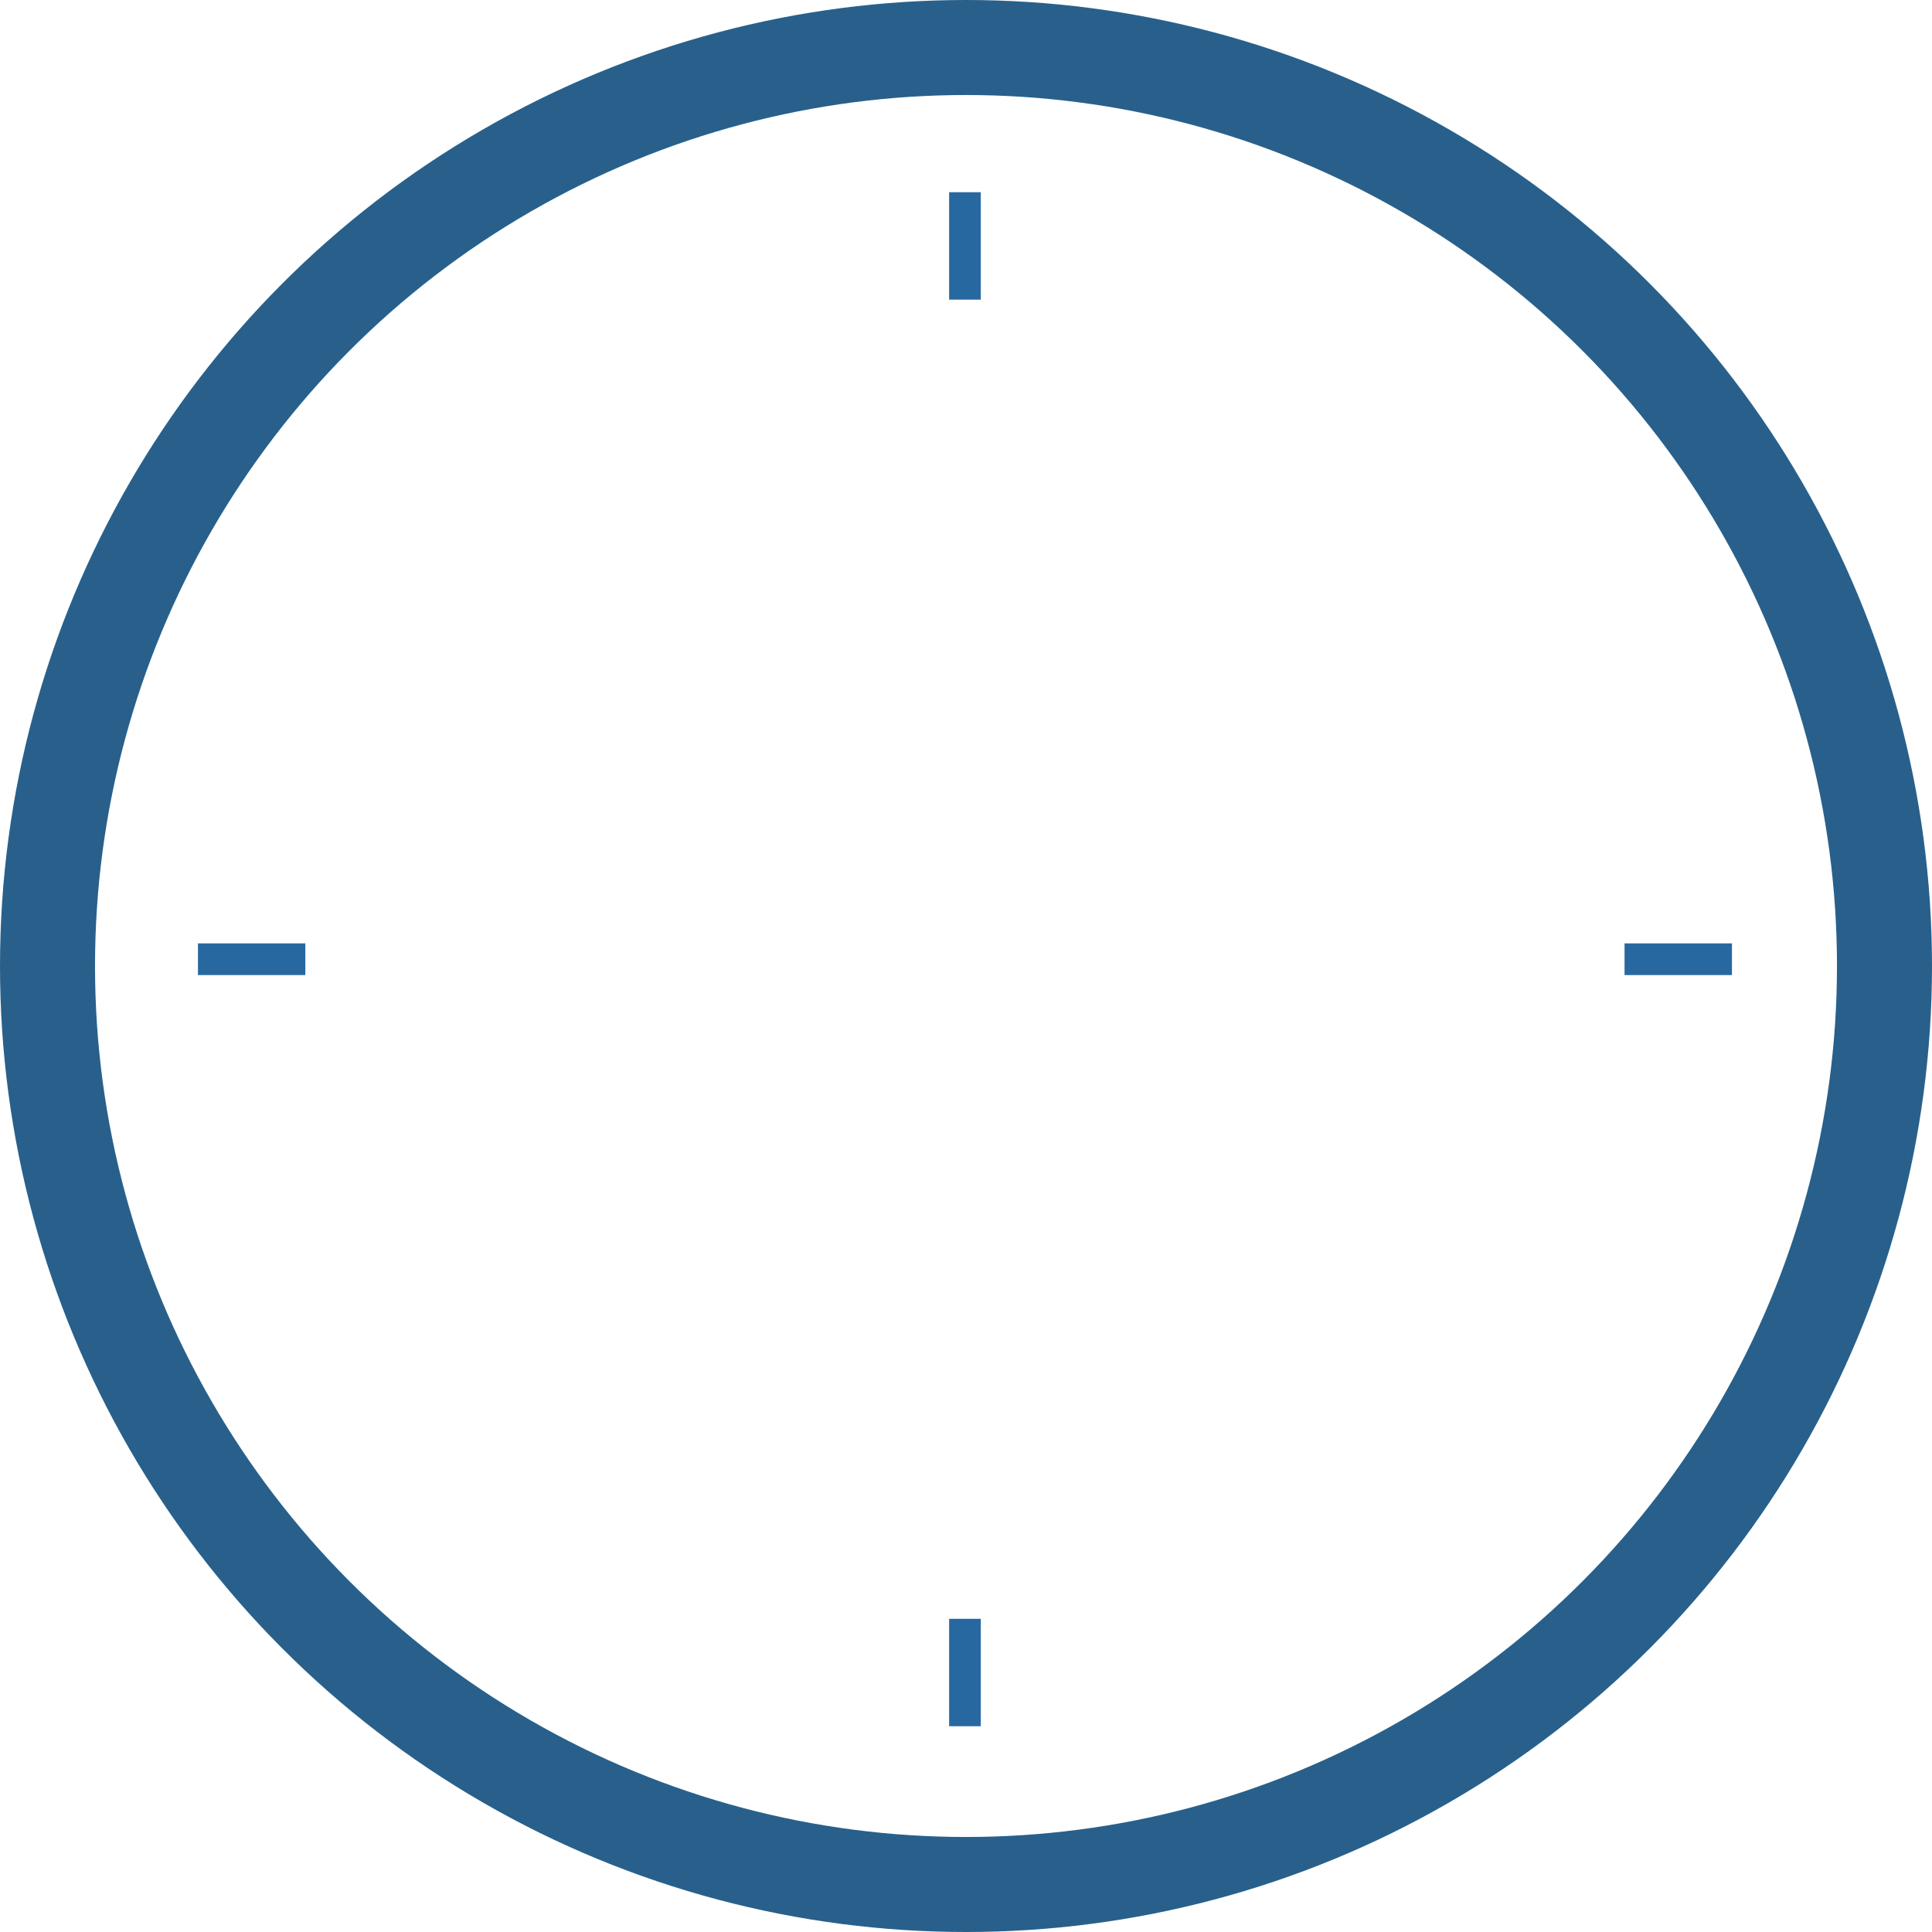 <svg xmlns="http://www.w3.org/2000/svg" width="122" height="122" viewBox="0 0 122 122"><g id="icon-compass-01-bg" transform="translate(-1006 -122)"><g id="Gruppe_1286" data-name="Gruppe 1286" transform="translate(1018.5 134.138)"><line id="Linie_891" data-name="Linie 891" x2="6.782" transform="translate(90.085 48.433)" fill="none" stroke="#2868a1" stroke-linejoin="round" stroke-width="2"></line><line id="Linie_892" data-name="Linie 892" x2="6.782" transform="translate(0 48.433)" fill="none" stroke="#2868a1" stroke-linejoin="round" stroke-width="2"></line><line id="Linie_893" data-name="Linie 893" y1="6.782" transform="translate(48.434)" fill="none" stroke="#2868a1" stroke-linejoin="round" stroke-width="2"></line><line id="Linie_894" data-name="Linie 894" y1="6.782" transform="translate(48.434 90.085)" fill="none" stroke="#2868a1" stroke-linejoin="round" stroke-width="2"></line></g><g id="icon-compass-bg" transform="translate(1006 122)" fill="none" stroke="#28608b" stroke-width="6"><circle cx="61" cy="61" r="61" stroke="none"></circle><circle cx="61" cy="61" r="58" fill="none"></circle></g></g></svg>